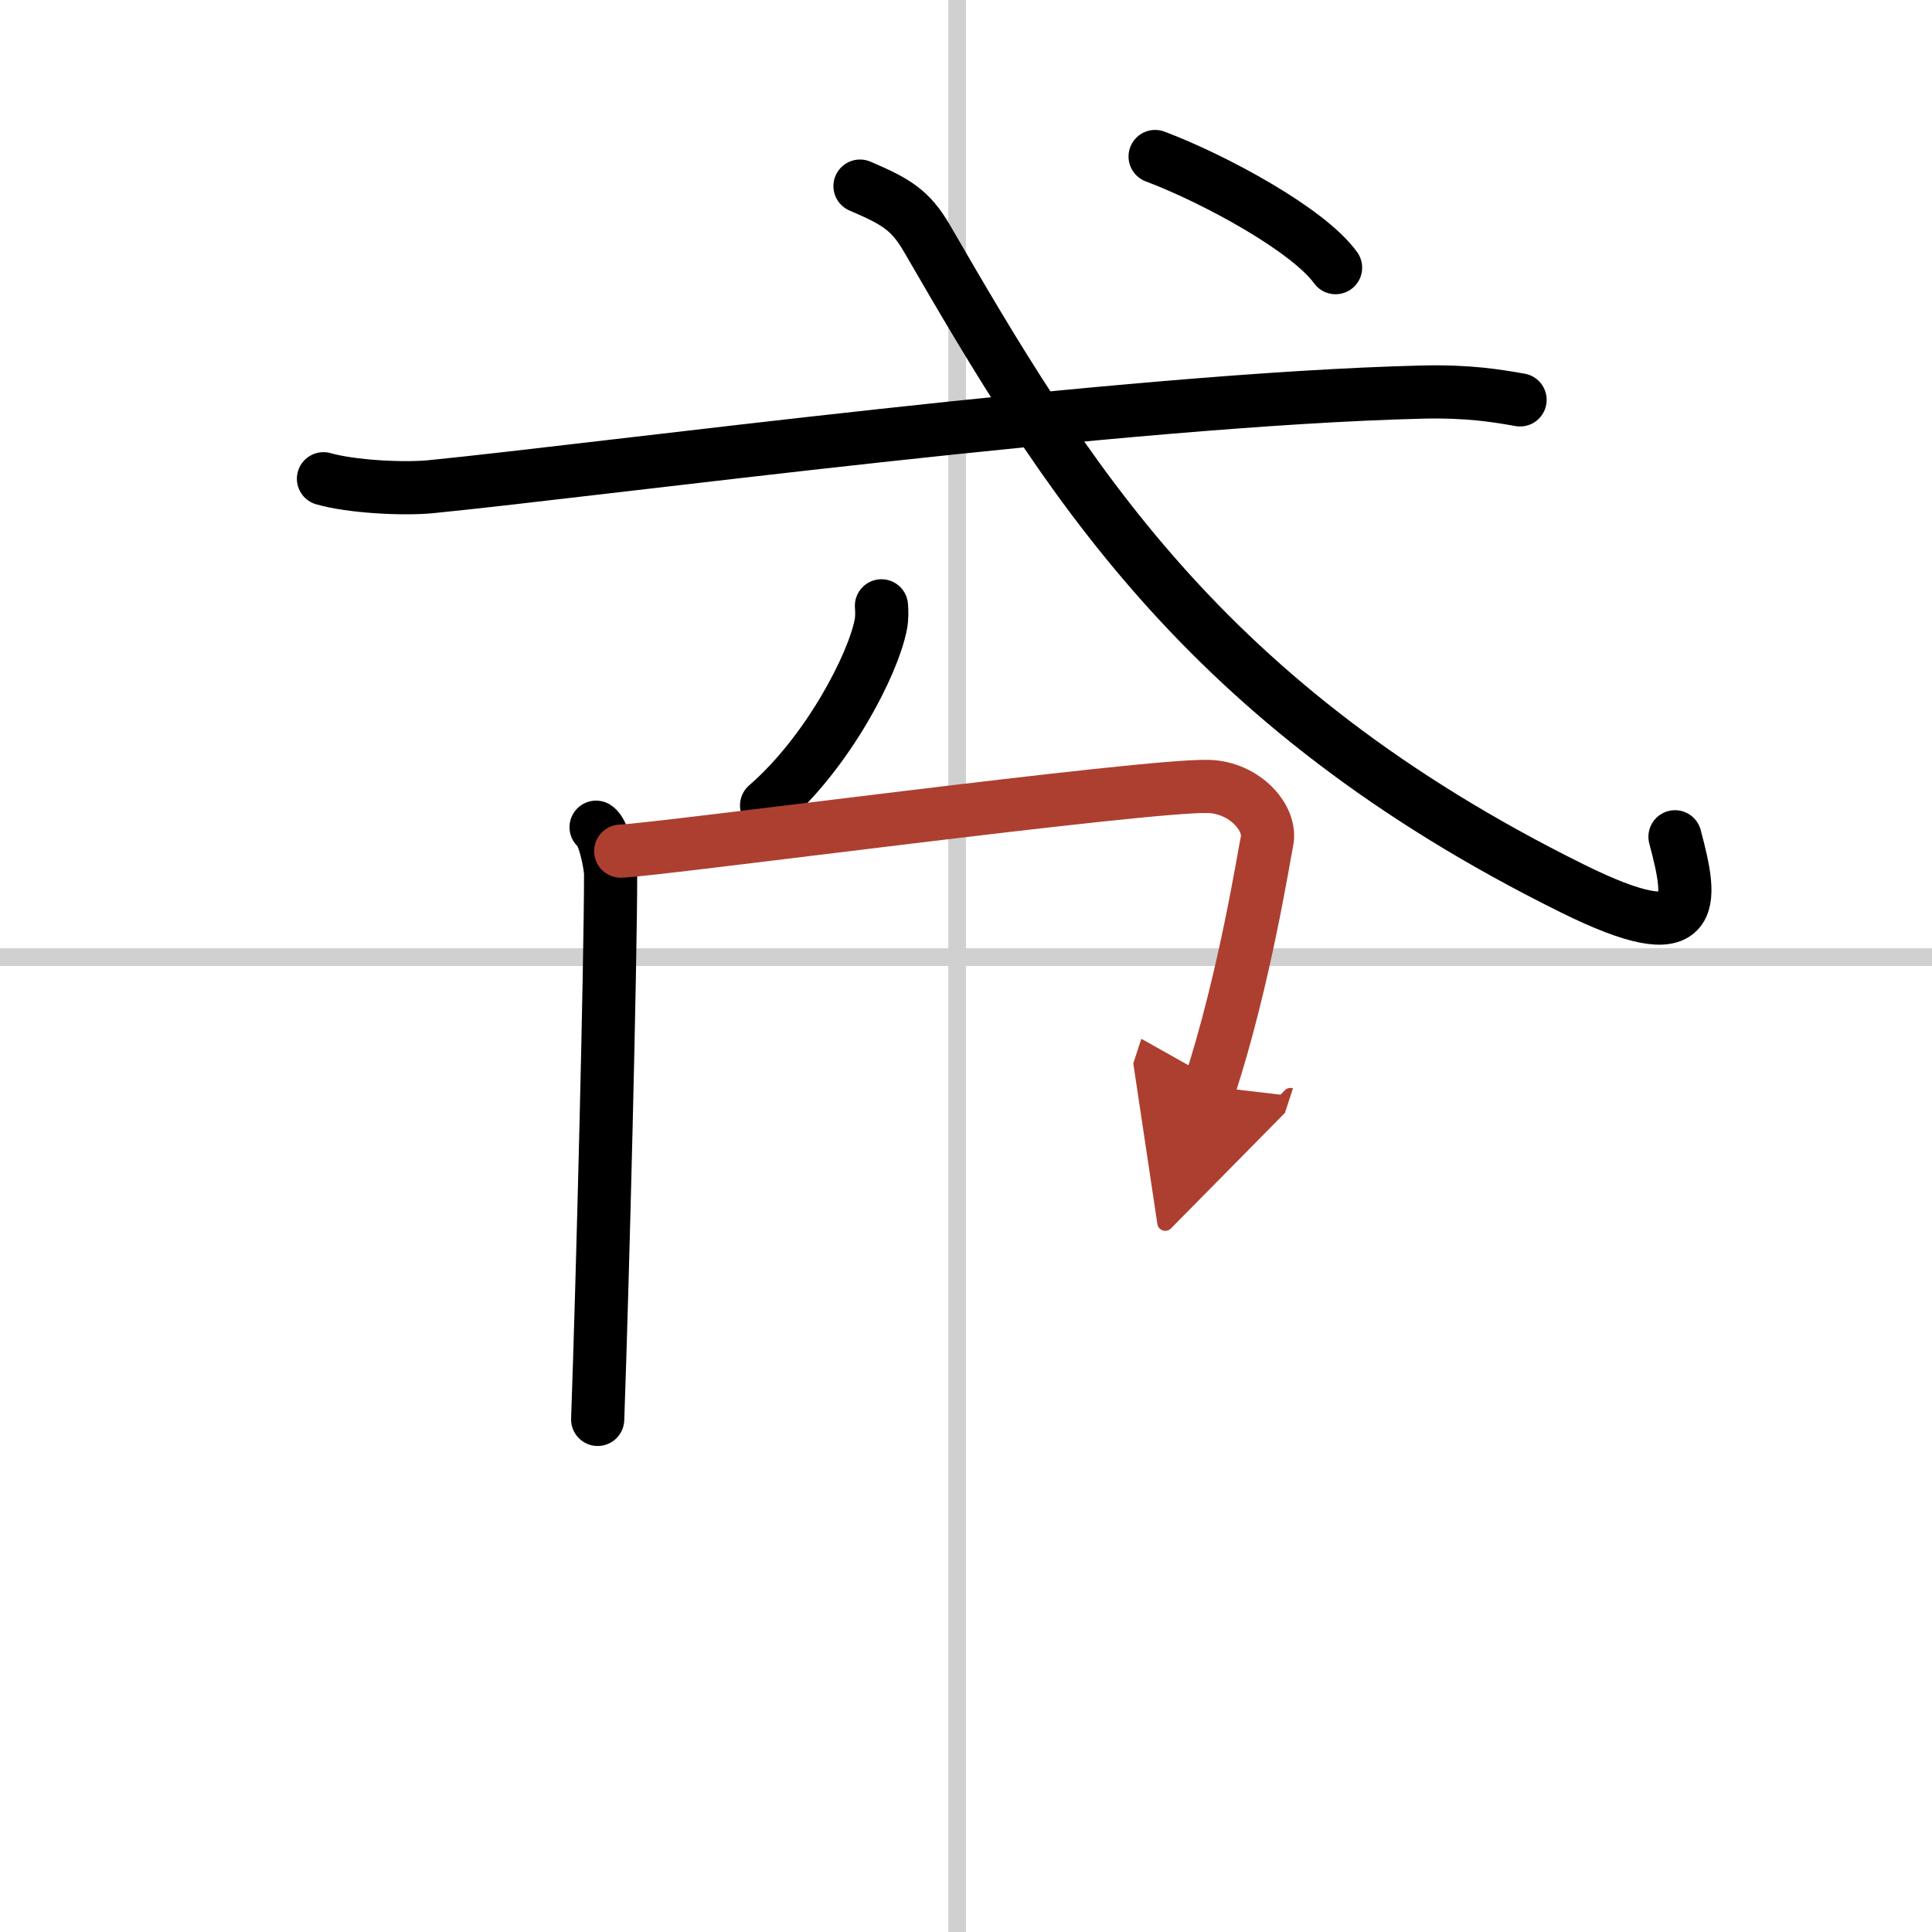 <svg width="400" height="400" viewBox="0 0 109 109" xmlns="http://www.w3.org/2000/svg"><defs><marker id="a" markerWidth="4" orient="auto" refX="1" refY="5" viewBox="0 0 10 10"><polyline points="0 0 10 5 0 10 1 5" fill="#ad3f31" stroke="#ad3f31"/></marker></defs><g fill="none" stroke="#000" stroke-linecap="round" stroke-linejoin="round" stroke-width="3"><rect width="100%" height="100%" fill="#fff" stroke="#fff"/><line x1="54" x2="54" y2="109" stroke="#d0d0d0" stroke-width="1"/><line x2="109" y1="54" y2="54" stroke="#d0d0d0" stroke-width="1"/><path d="m18.25 27.01c1.58 0.45 4.48 0.6 6.04 0.45 9.71-0.96 39.16-4.93 55.96-5.34 2.62-0.06 4.2 0.21 5.51 0.44"/><path d="M48.52,10.5c2.01,0.86,2.83,1.33,3.77,2.94C60,26.75,67.75,39.75,88.72,50.13c7.2,3.56,6.79,0.87,5.78-2.92"/><path d="m65.17 8.83c3.32 1.25 8.63 4.12 10.18 6.27"/><path d="m49.73 34.18c0.02 0.27 0.04 0.69-0.04 1.07-0.44 2.25-2.97 7.18-6.44 10.19"/><path d="m33.63 46.67c0.46 0.28 0.82 2.17 0.82 2.65 0 4.95-0.45 22.97-0.73 30.76"/><path d="m35.02 48.02c2.13-0.07 29.73-3.77 33.17-3.65 2.07 0.07 3.57 1.81 3.29 3.1-0.17 0.79-1.25 7.74-3.23 13.82" marker-end="url(#a)" stroke="#ad3f31"/></g></svg>
